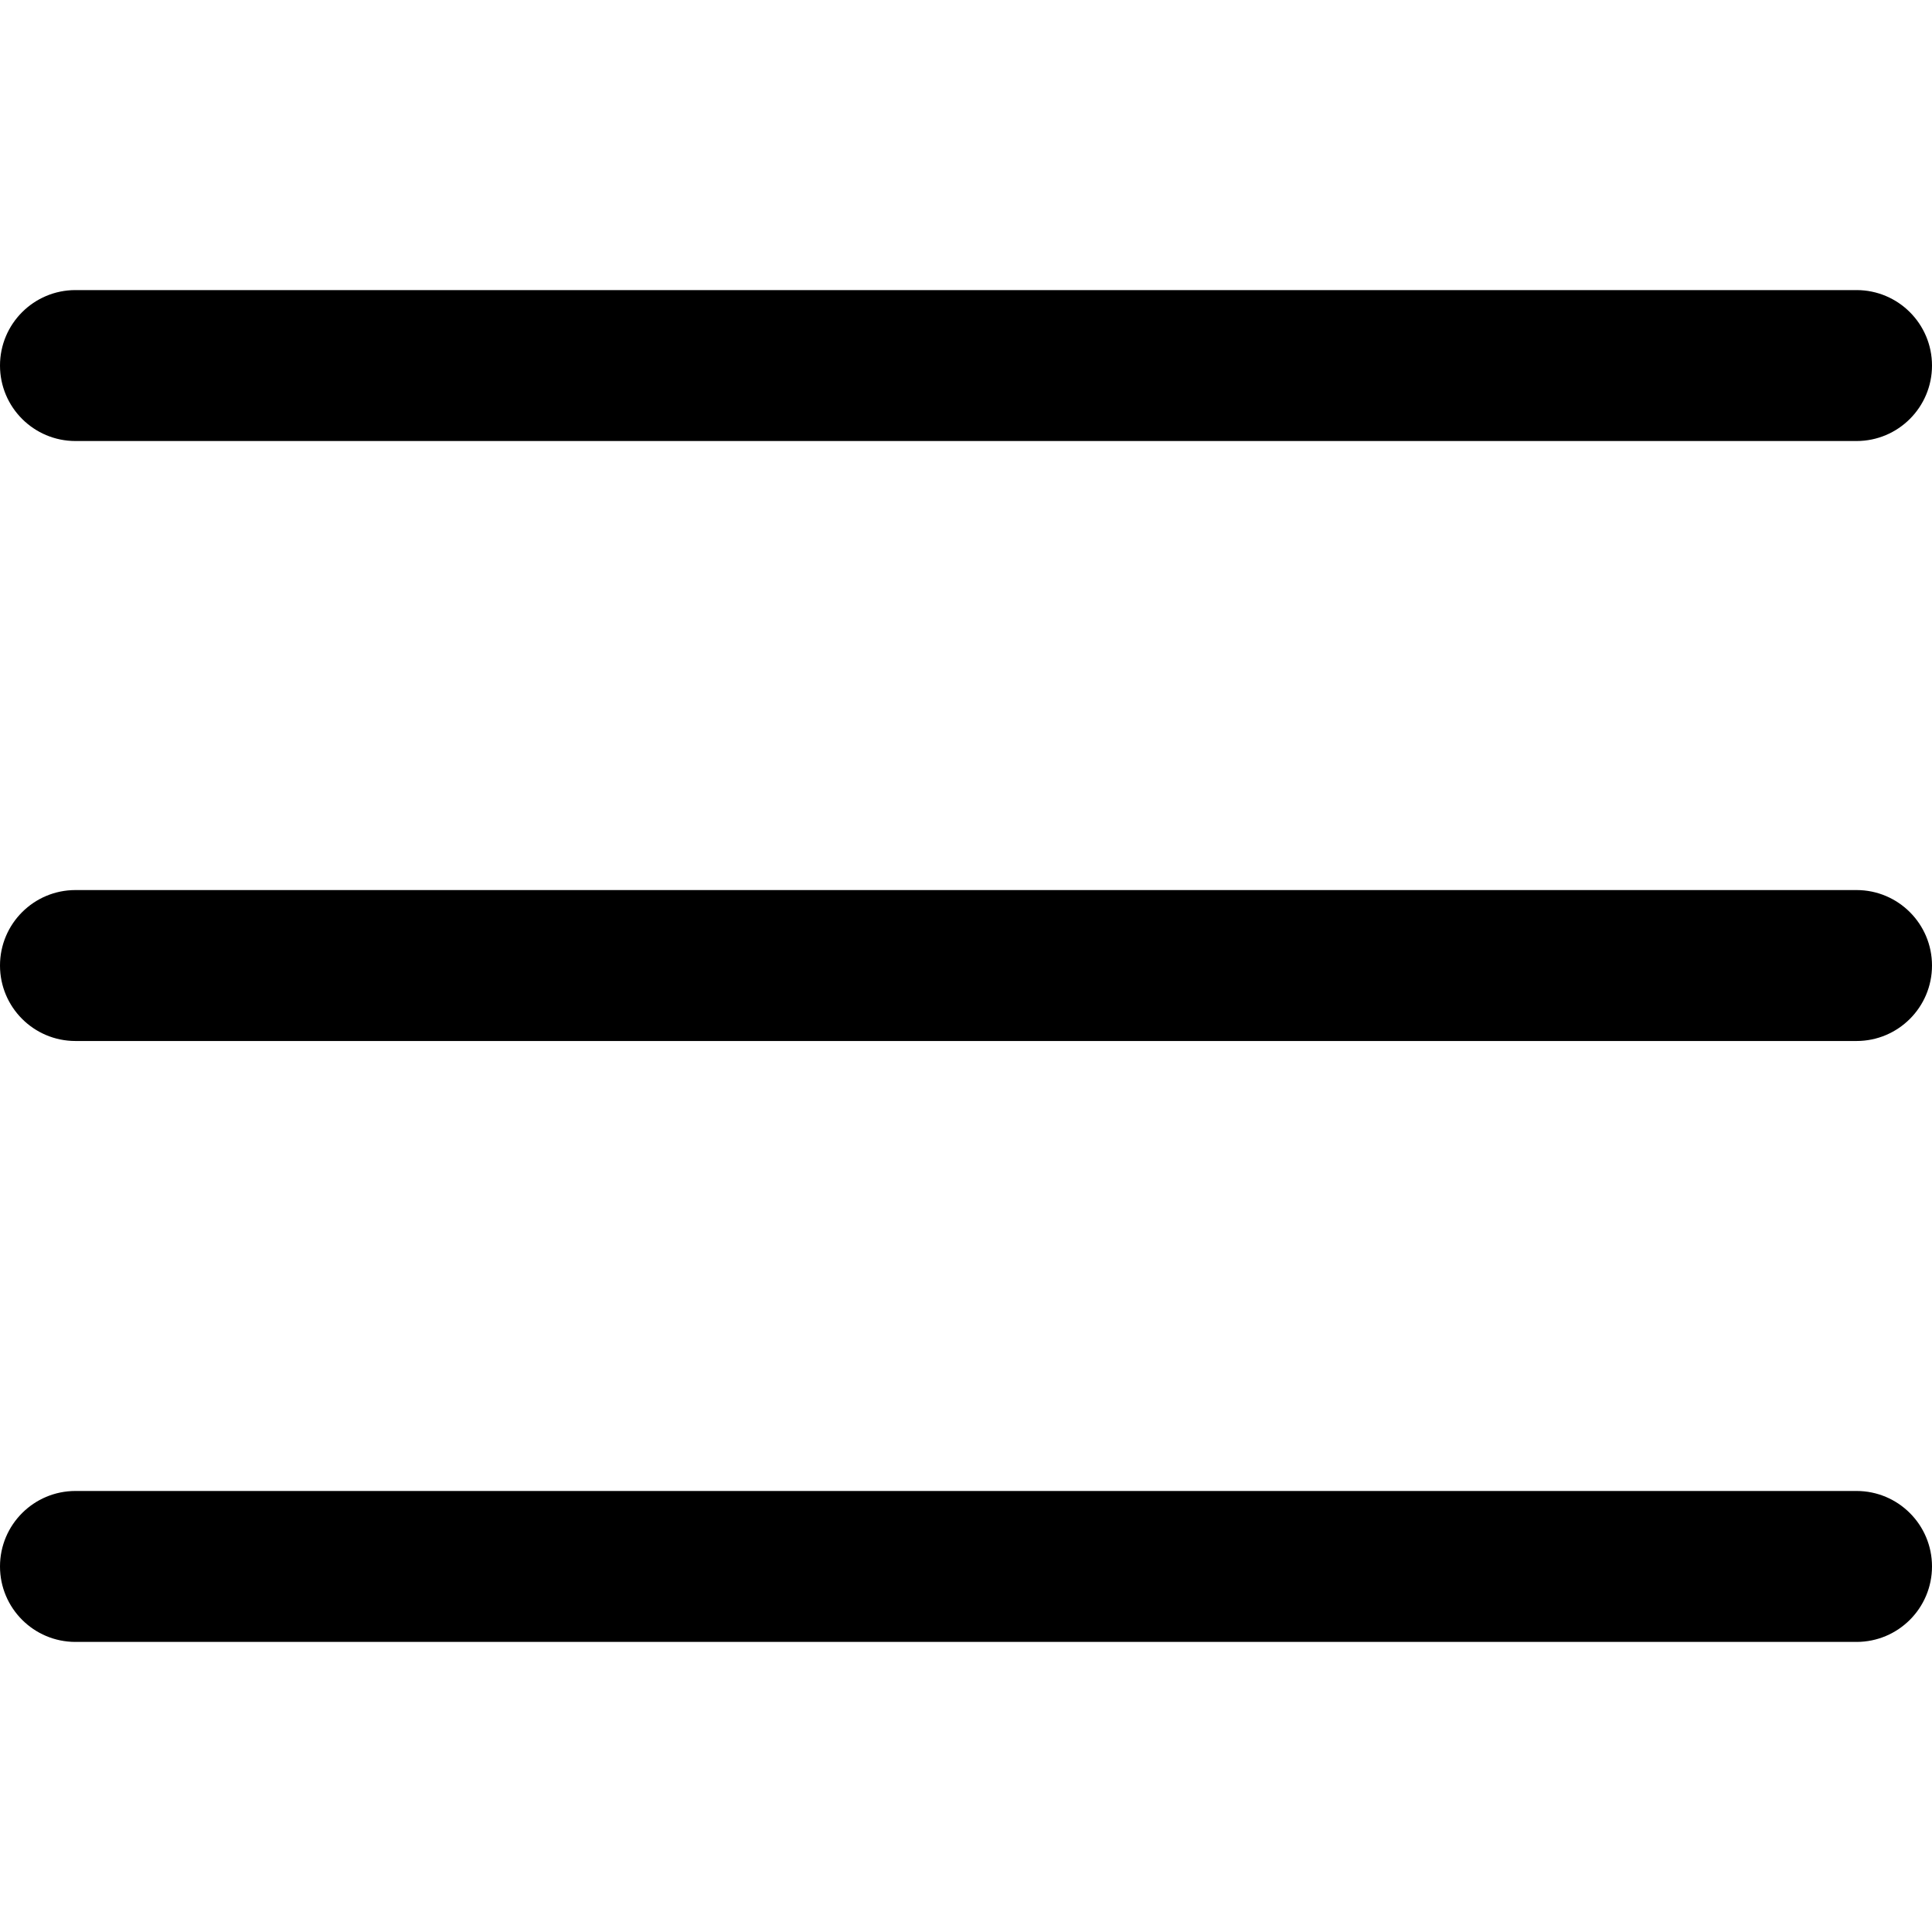 <?xml version="1.0" encoding="UTF-8"?><svg width="2048" height="2048" viewBox="0 0 2048 2048" xmlns="http://www.w3.org/2000/svg"><title>SidebarItem</title><g fill="#000" fill-rule="evenodd"><path d="M80 307.5h1888c44.182 0 80 35.818 80 80s-35.818 80-80 80H80c-44.182 0-80-35.818-80-80s35.818-80 80-80zM80 943.5h1888c44.182 0 80 35.818 80 80s-35.818 80-80 80H80c-44.182 0-80-35.818-80-80s35.818-80 80-80zM80 1580.5h1888c44.182 0 80 35.818 80 80s-35.818 80-80 80H80c-44.182 0-80-35.818-80-80s35.818-80 80-80z"/></g></svg>
